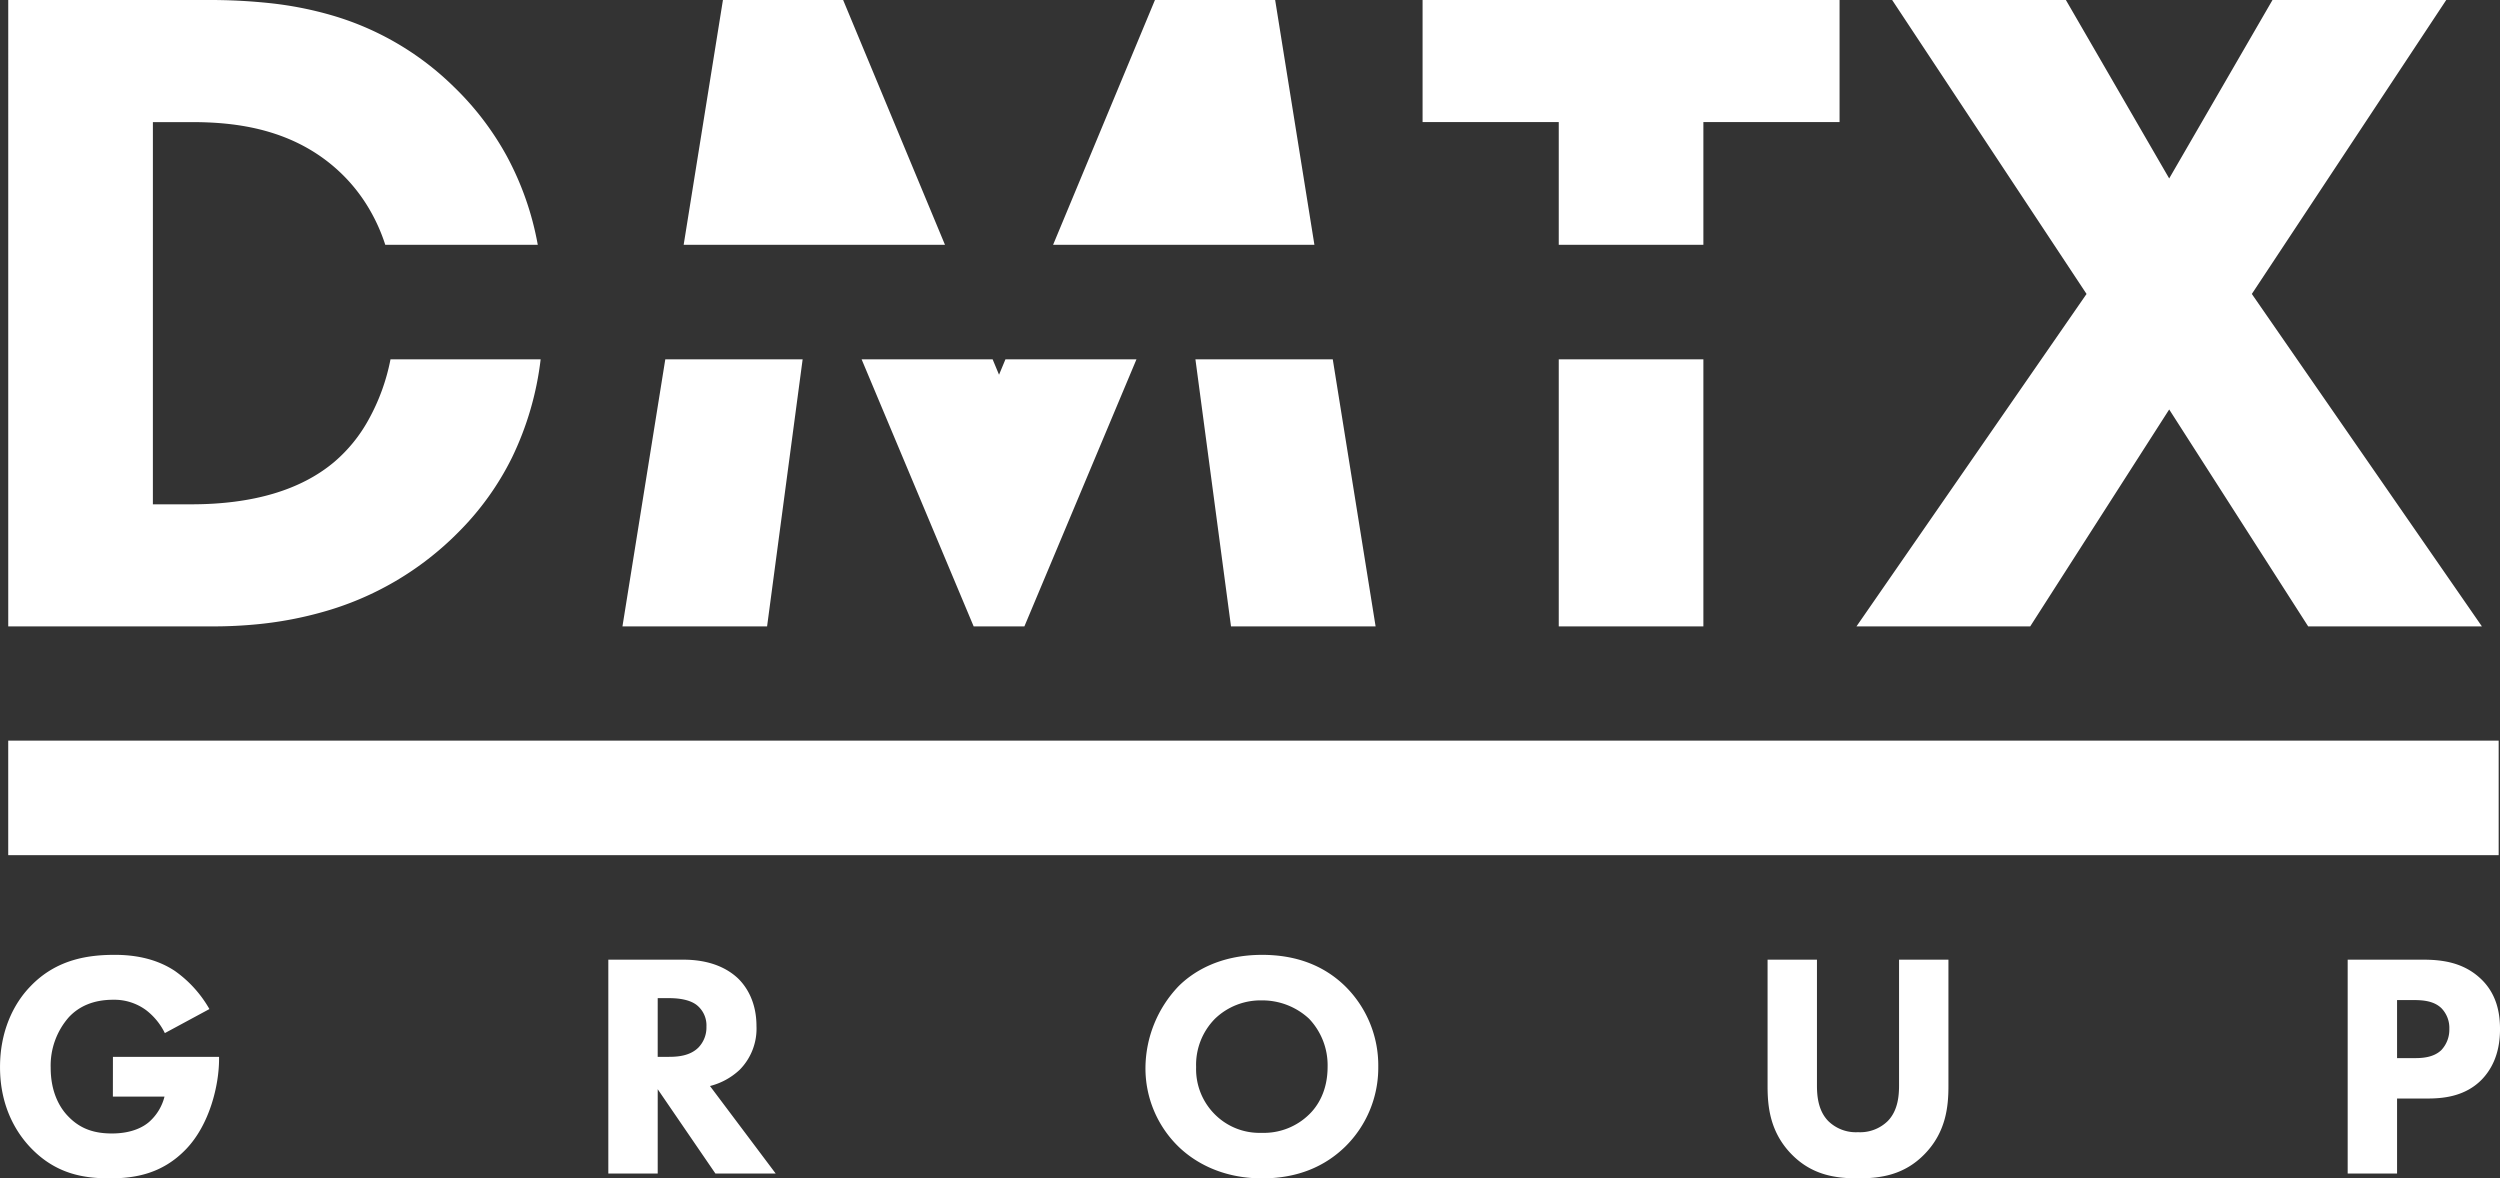 <svg xmlns="http://www.w3.org/2000/svg" width="654.864" height="308.669" viewBox="0 0 654.864 308.669"><rect x="0" y="0" width="654.864" height="308.669" fill="#333333" stroke="none"/><path d="M-297.108-20.16h13.524a13.074,13.074,0,0,1-4.032,6.636c-1.26,1.092-4.2,3.024-9.744,3.024-4.284,0-8.064-1.008-11.34-4.368-2.352-2.352-4.7-6.468-4.7-12.852a19.182,19.182,0,0,1,4.788-13.272c2.688-2.856,6.468-4.536,11.592-4.536a14.05,14.05,0,0,1,8.568,2.688,16.962,16.962,0,0,1,4.956,6.048l11.676-6.3a30.974,30.974,0,0,0-9.072-10c-5.208-3.444-11.088-4.2-15.708-4.2-6.636,0-15.12,1.008-22.008,8.148-4.7,4.788-8.064,12.1-8.064,21.252,0,11.172,4.956,17.976,8.232,21.336,6.552,6.72,13.776,7.812,20.5,7.812,6.636,0,13.776-1.176,19.992-7.644s8.652-16.8,8.652-23.6v-.588h-27.8Zm129.78-35.868V0h12.936V-22.092L-139.272,0h15.792L-140.7-22.932a17.629,17.629,0,0,0,7.812-4.284A15.327,15.327,0,0,0-128.52-38.64c0-6.216-2.52-10.248-4.872-12.516-2.688-2.52-7.14-4.872-14.28-4.872Zm12.936,10.08h3.024c1.68,0,5.04.168,7.14,1.764a6.8,6.8,0,0,1,2.6,5.712,7.542,7.542,0,0,1-2.1,5.46c-2.184,2.184-5.376,2.436-7.728,2.436h-2.94ZM3.948-57.288c-11.172,0-18.144,4.452-21.924,8.232A31.281,31.281,0,0,0-26.628-27.8,28.61,28.61,0,0,0-17.892-6.972c4.2,4.032,11.34,8.232,21.84,8.232,9.408,0,16.464-3.192,21.672-8.232a28.968,28.968,0,0,0,8.736-21A29.15,29.15,0,0,0,25.62-49.14C19.992-54.6,12.684-57.288,3.948-57.288ZM3.864-45.36a17.971,17.971,0,0,1,12.348,4.788,17.66,17.66,0,0,1,4.872,12.6c0,6.468-2.688,10.416-4.872,12.516A16.964,16.964,0,0,1,3.78-10.668a16.478,16.478,0,0,1-12.012-4.62,16.716,16.716,0,0,1-5.124-12.6A17.164,17.164,0,0,1-8.4-40.572,17.2,17.2,0,0,1,3.864-45.36ZM183.708-56.028H170.772v32.844c0,2.436-.168,6.552-2.94,9.408a10.331,10.331,0,0,1-7.812,2.94,10.331,10.331,0,0,1-7.812-2.94c-2.772-2.856-2.94-6.972-2.94-9.408V-56.028H136.332v33.18c0,5.376.672,12.012,6.216,17.724C147.924.42,154.14,1.26,160.02,1.26s12.1-.84,17.472-6.384c5.544-5.712,6.216-12.348,6.216-17.724Zm104.58,0V0h12.936V-19.656h7.9c3.948,0,9.828-.42,14.28-4.956,2.1-2.184,4.788-6.132,4.788-13.188,0-3.864-.672-9.408-5.46-13.608-4.452-3.948-9.828-4.62-14.7-4.62Zm12.936,10.584h4.368c2.52,0,5.292.252,7.224,2.1a7.392,7.392,0,0,1,2.1,5.46,7.8,7.8,0,0,1-2.1,5.544c-2.1,2.016-5.208,2.1-6.972,2.1h-4.62Z" transform="translate(326.676 307.409)" fill="#fff"/><path d="M-391.505,67.166h0l-45.509,0-36.408-56.826-36.409,56.826h-45.509l60.269-87.084-50.922-77h45.51l27.06,46.741,27.059-46.741h45.51l-50.922,77,60.27,87.084Zm-289.789,0h-37.884L-728.5-2.8h35.977l11.224,69.969Zm85.854,0h-37.884V-2.8h37.884V67.164Zm-245.262,0h-37.884L-867.362-2.8h35.977L-840.7,67.164Zm67.4,0h-13.284L-815.941-2.8h34.319l1.681,4.04,1.681-4.04h34.32L-773.3,67.164Zm-213.035,0h-53.136V-96.918h51.906a150.194,150.194,0,0,1,16.4.8,93.927,93.927,0,0,1,16.5,3.225,75.728,75.728,0,0,1,31.8,18.6,75.97,75.97,0,0,1,14,18.3A77.785,77.785,0,0,1-900.769-32.8h-39.947a46.79,46.79,0,0,0-4.963-10.632,43.492,43.492,0,0,0-5.97-7.48c-12.568-12.568-28.763-14.022-39.852-14.022h-10.086V35.184H-991.5c16.067,0,28.647-3.724,37.391-11.07a39.471,39.471,0,0,0,8.982-11.029A53.6,53.6,0,0,0-939.343-2.8h39.33a80.653,80.653,0,0,1-7.516,25.761,73.922,73.922,0,0,1-14.108,19.607,80.216,80.216,0,0,1-35.67,20.88,97.267,97.267,0,0,1-16.29,3.094A119.42,119.42,0,0,1-986.334,67.164ZM-595.441-32.8h-37.884V-64.938h-35.67V-96.918H-559.77v31.981h-35.671v32.133Zm-101.891,0h-68.447L-739.1-96.918h31.487Zm-96.771,0H-862.55l10.285-64.114h31.488Z" transform="translate(1041.634 96.918)" fill="#fff"/><path d="M0,0H652.358" transform="translate(2.156 209.005)" fill="none" stroke="#fff" stroke-width="30"/></svg>
